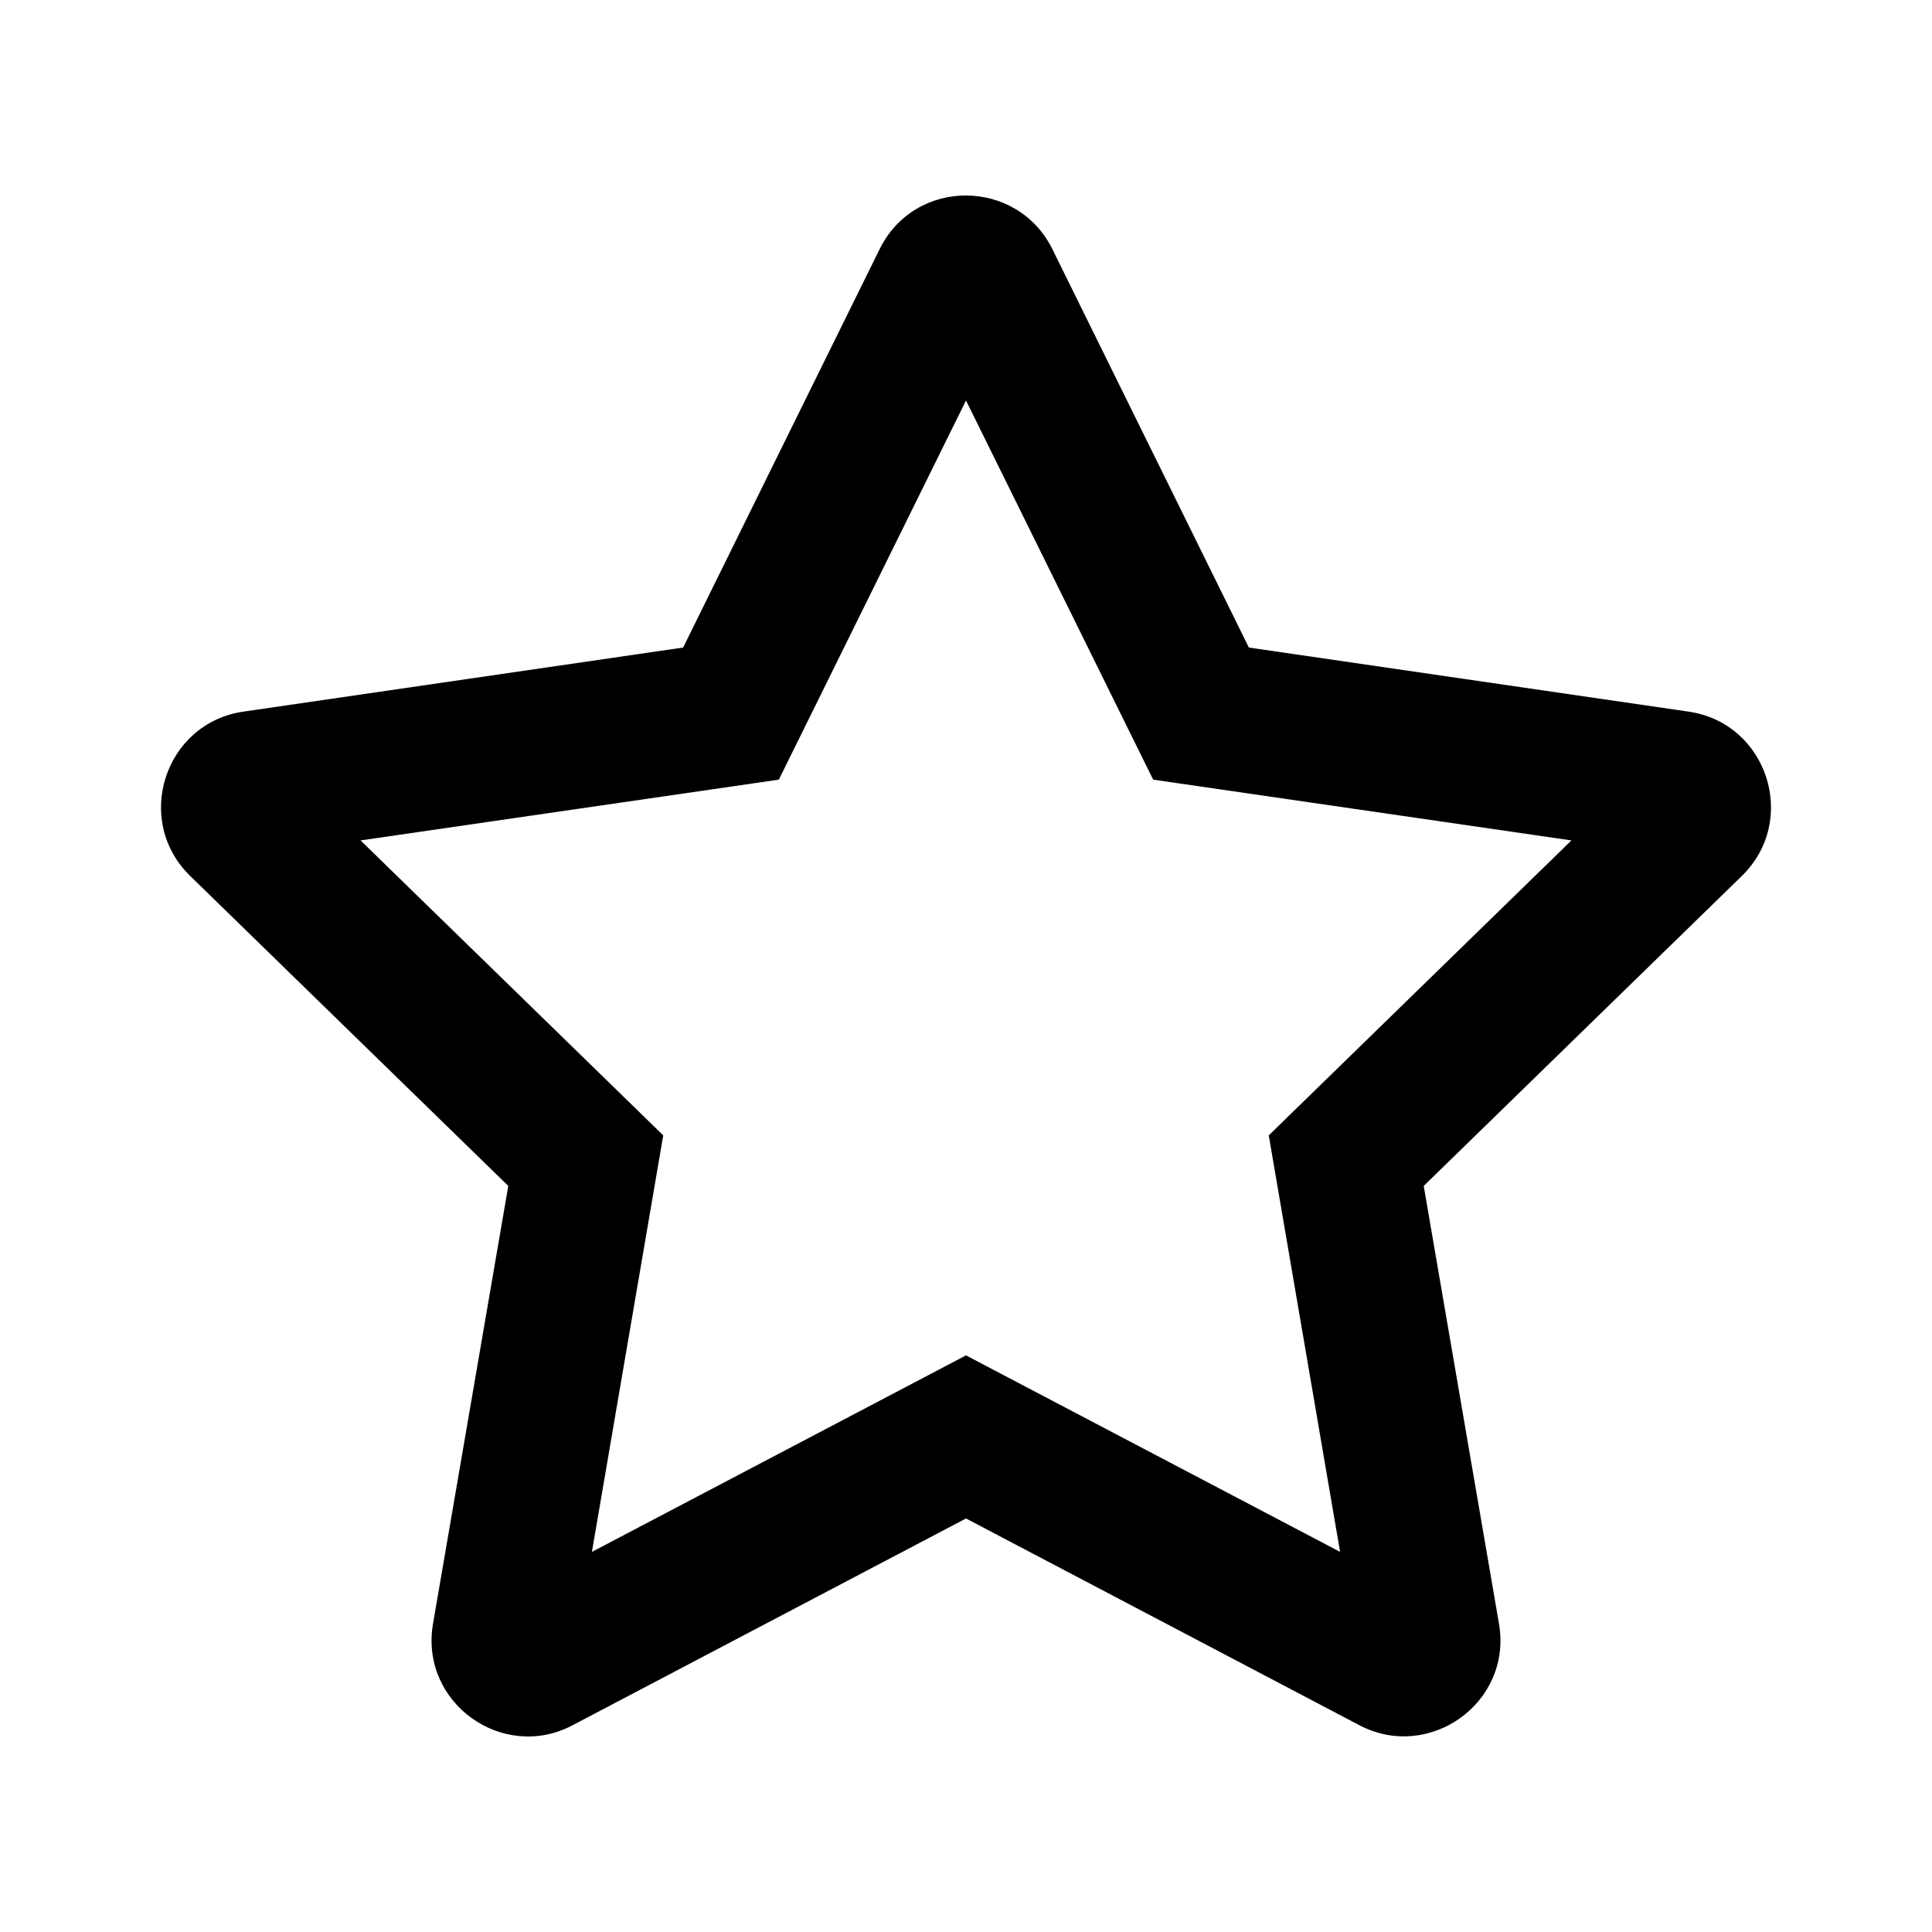 <svg width="24" height="24" viewBox="0 0 24 24" fill="none" xmlns="http://www.w3.org/2000/svg">
<path d="M20.976 8.84L15.514 8.044L13.073 3.095C12.636 2.212 11.368 2.201 10.927 3.095L8.486 8.044L3.024 8.84C2.045 8.982 1.652 10.19 2.363 10.882L6.314 14.732L5.379 20.171C5.211 21.154 6.247 21.891 7.114 21.431L12 18.863L16.886 21.431C17.753 21.887 18.789 21.154 18.621 20.171L17.686 14.732L21.637 10.882C22.348 10.19 21.955 8.982 20.976 8.84ZM15.761 14.104L16.647 19.278L12 16.837L7.353 19.278L8.239 14.104L4.479 10.44L9.675 9.685L12 4.975L14.325 9.685L19.521 10.44L15.761 14.104Z" fill="black"/>
</svg>
